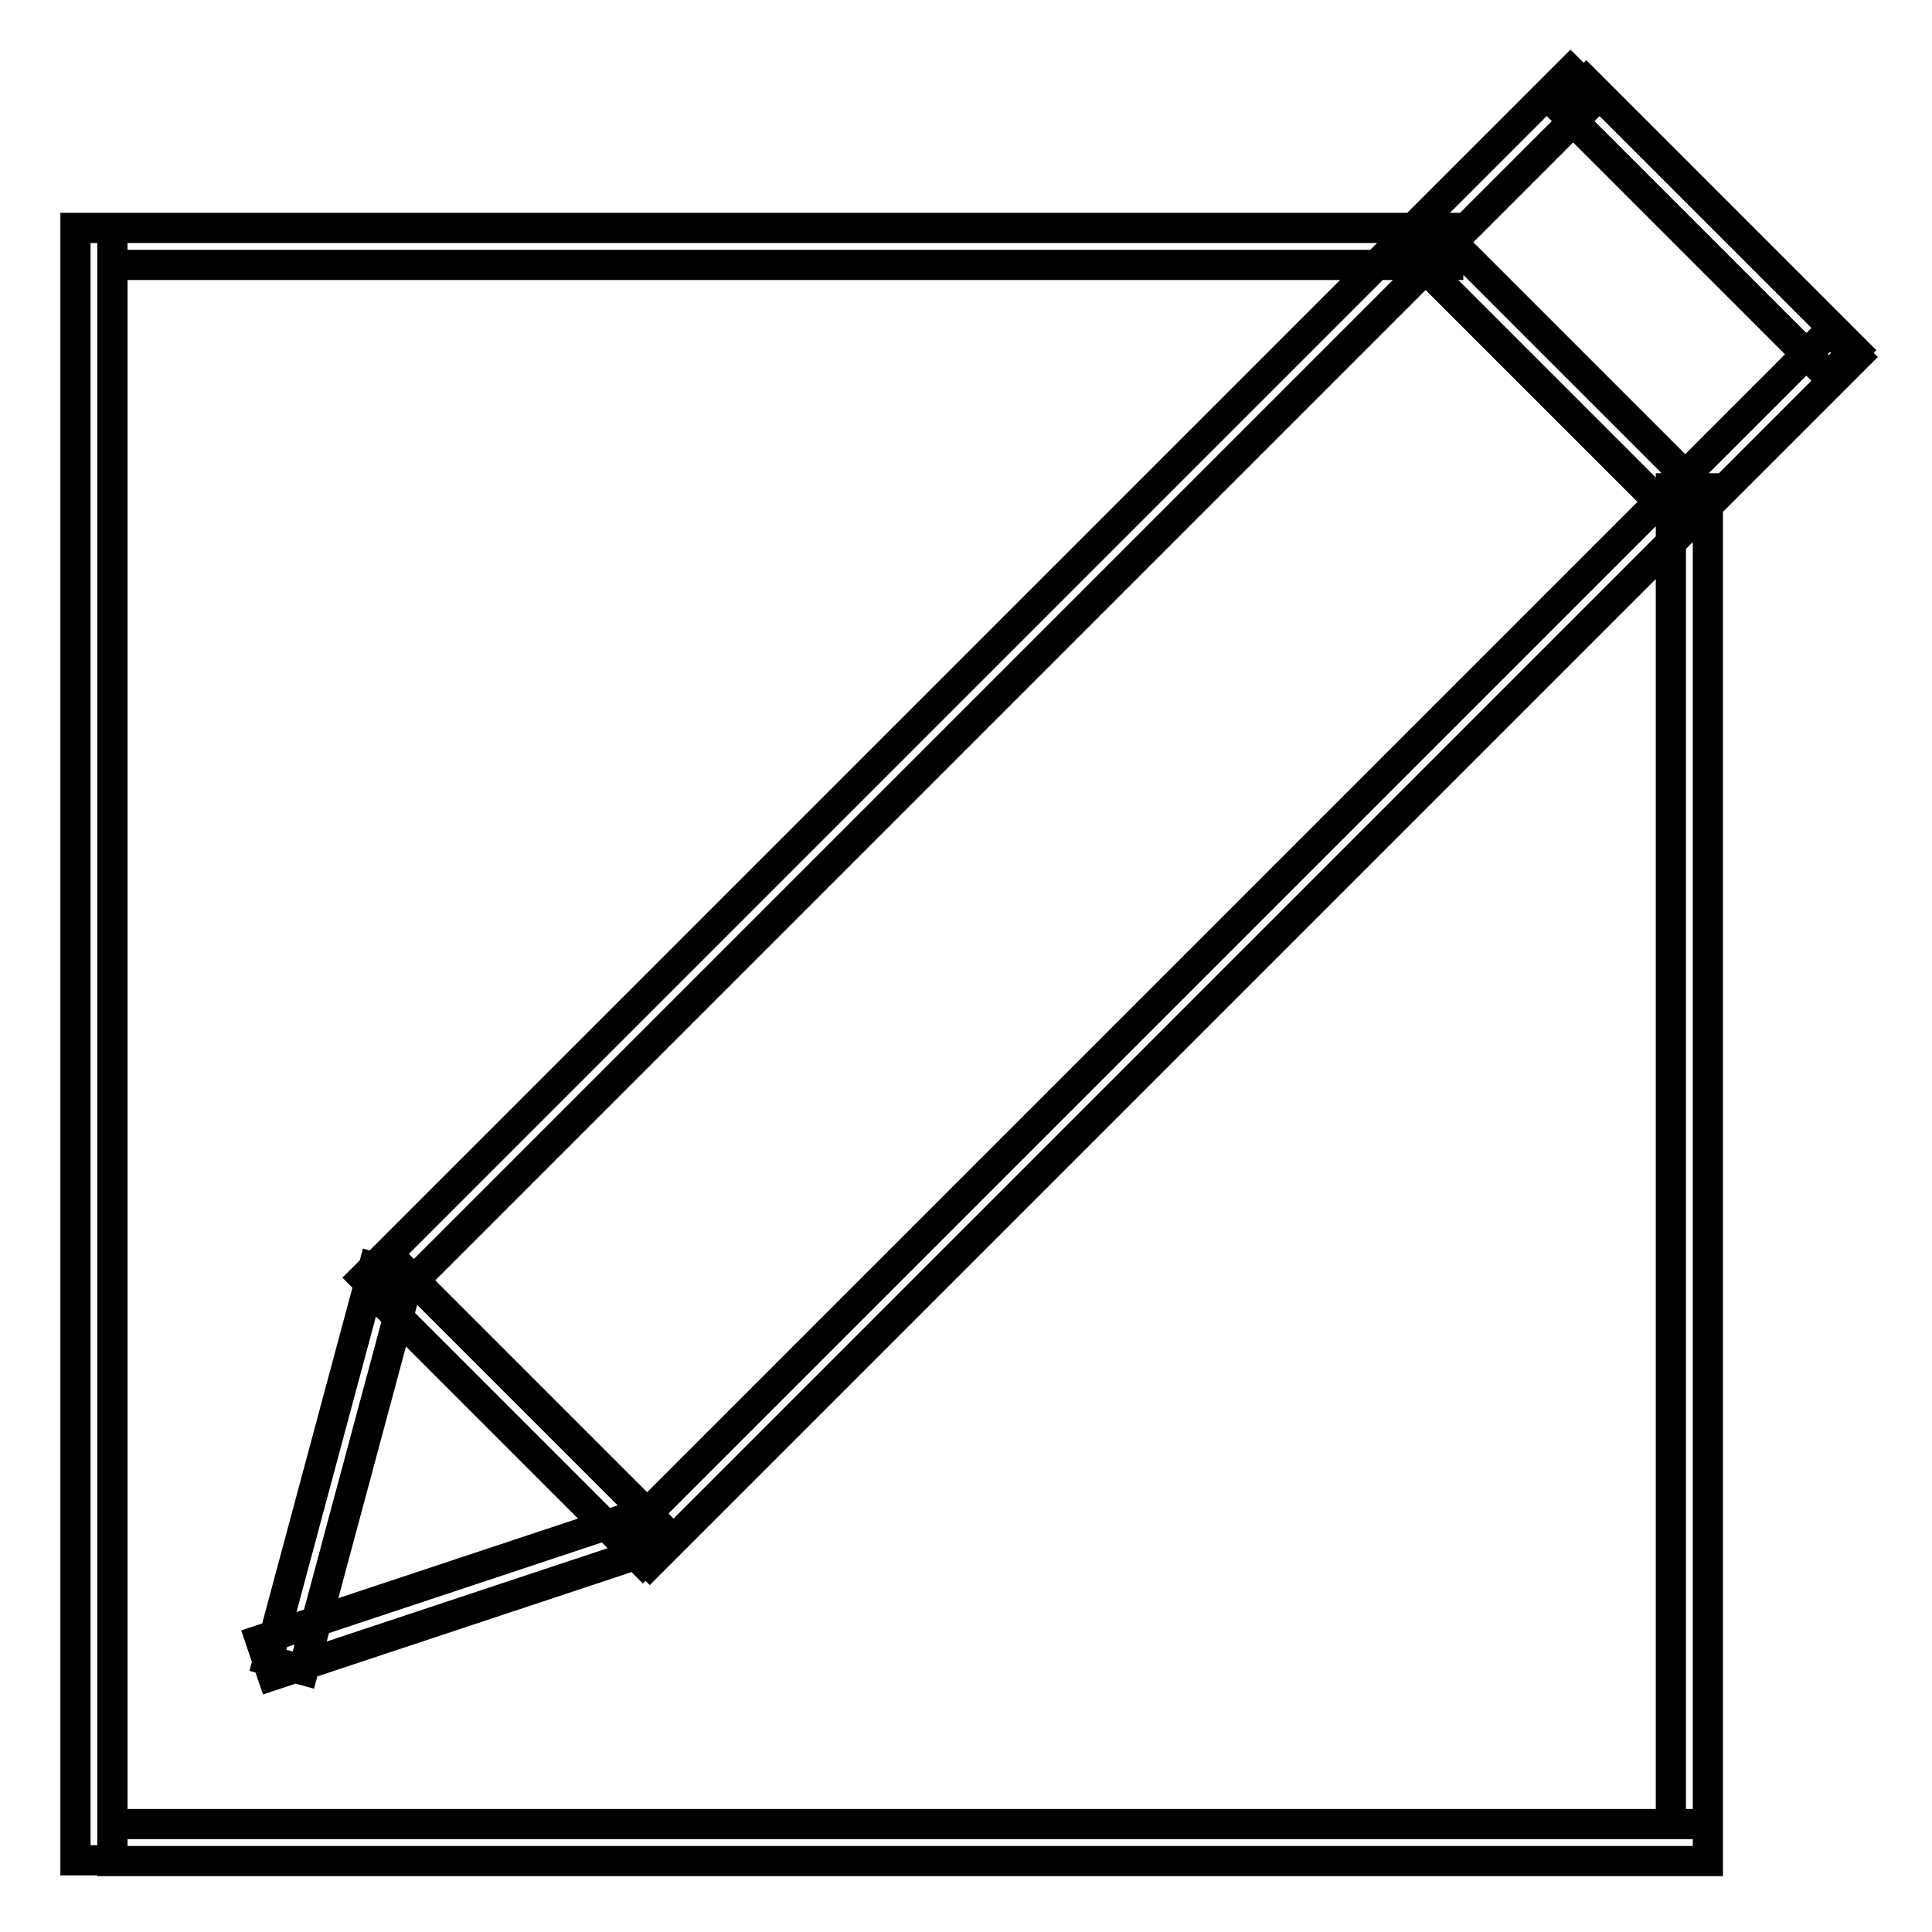 <?xml version="1.0" encoding="utf-8"?>
<!-- Svg Vector Icons : http://www.onlinewebfonts.com/icon -->
<!DOCTYPE svg PUBLIC "-//W3C//DTD SVG 1.1//EN" "http://www.w3.org/Graphics/SVG/1.1/DTD/svg11.dtd">
<svg version="1.1" xmlns="http://www.w3.org/2000/svg" xmlns:xlink="http://www.w3.org/1999/xlink" x="0px" y="0px" viewBox="0 0 256 256" enable-background="new 0 0 256 256" xml:space="preserve">
<g> <path stroke-width="4" fill-opacity="0" stroke="#000000"  d="M10,30.2h4.9v216.3H10V30.2z M14.9,241.7h211.4v4.9H14.9V241.7z M221.4,64.7h4.9v177h-4.9V64.7z M14.9,30.2 h177v4.9h-177V30.2z M208.1,9.4l3.5,3.5L51.7,172.8l-3.5-3.5L208.1,9.4z M242.5,43.8l3.5,3.5L86.1,207.2l-3.5-3.5L242.5,43.8z  M206.7,14.3l3.5-3.5l35.6,35.6l-3.5,3.5L206.7,14.3z M187,33.7l3.5-3.5l35.6,35.6l-3.5,3.5L187,33.7z M49.6,171.4l3.5-3.5 l35.6,35.6l-3.5,3.5L49.6,171.4z M49.5,167.9l4.7,1.3l-14,52.1l-4.7-1.3L49.5,167.9z M85.7,200.3l1.6,4.7l-51.2,17l-1.6-4.7 L85.7,200.3z"/></g>
</svg>